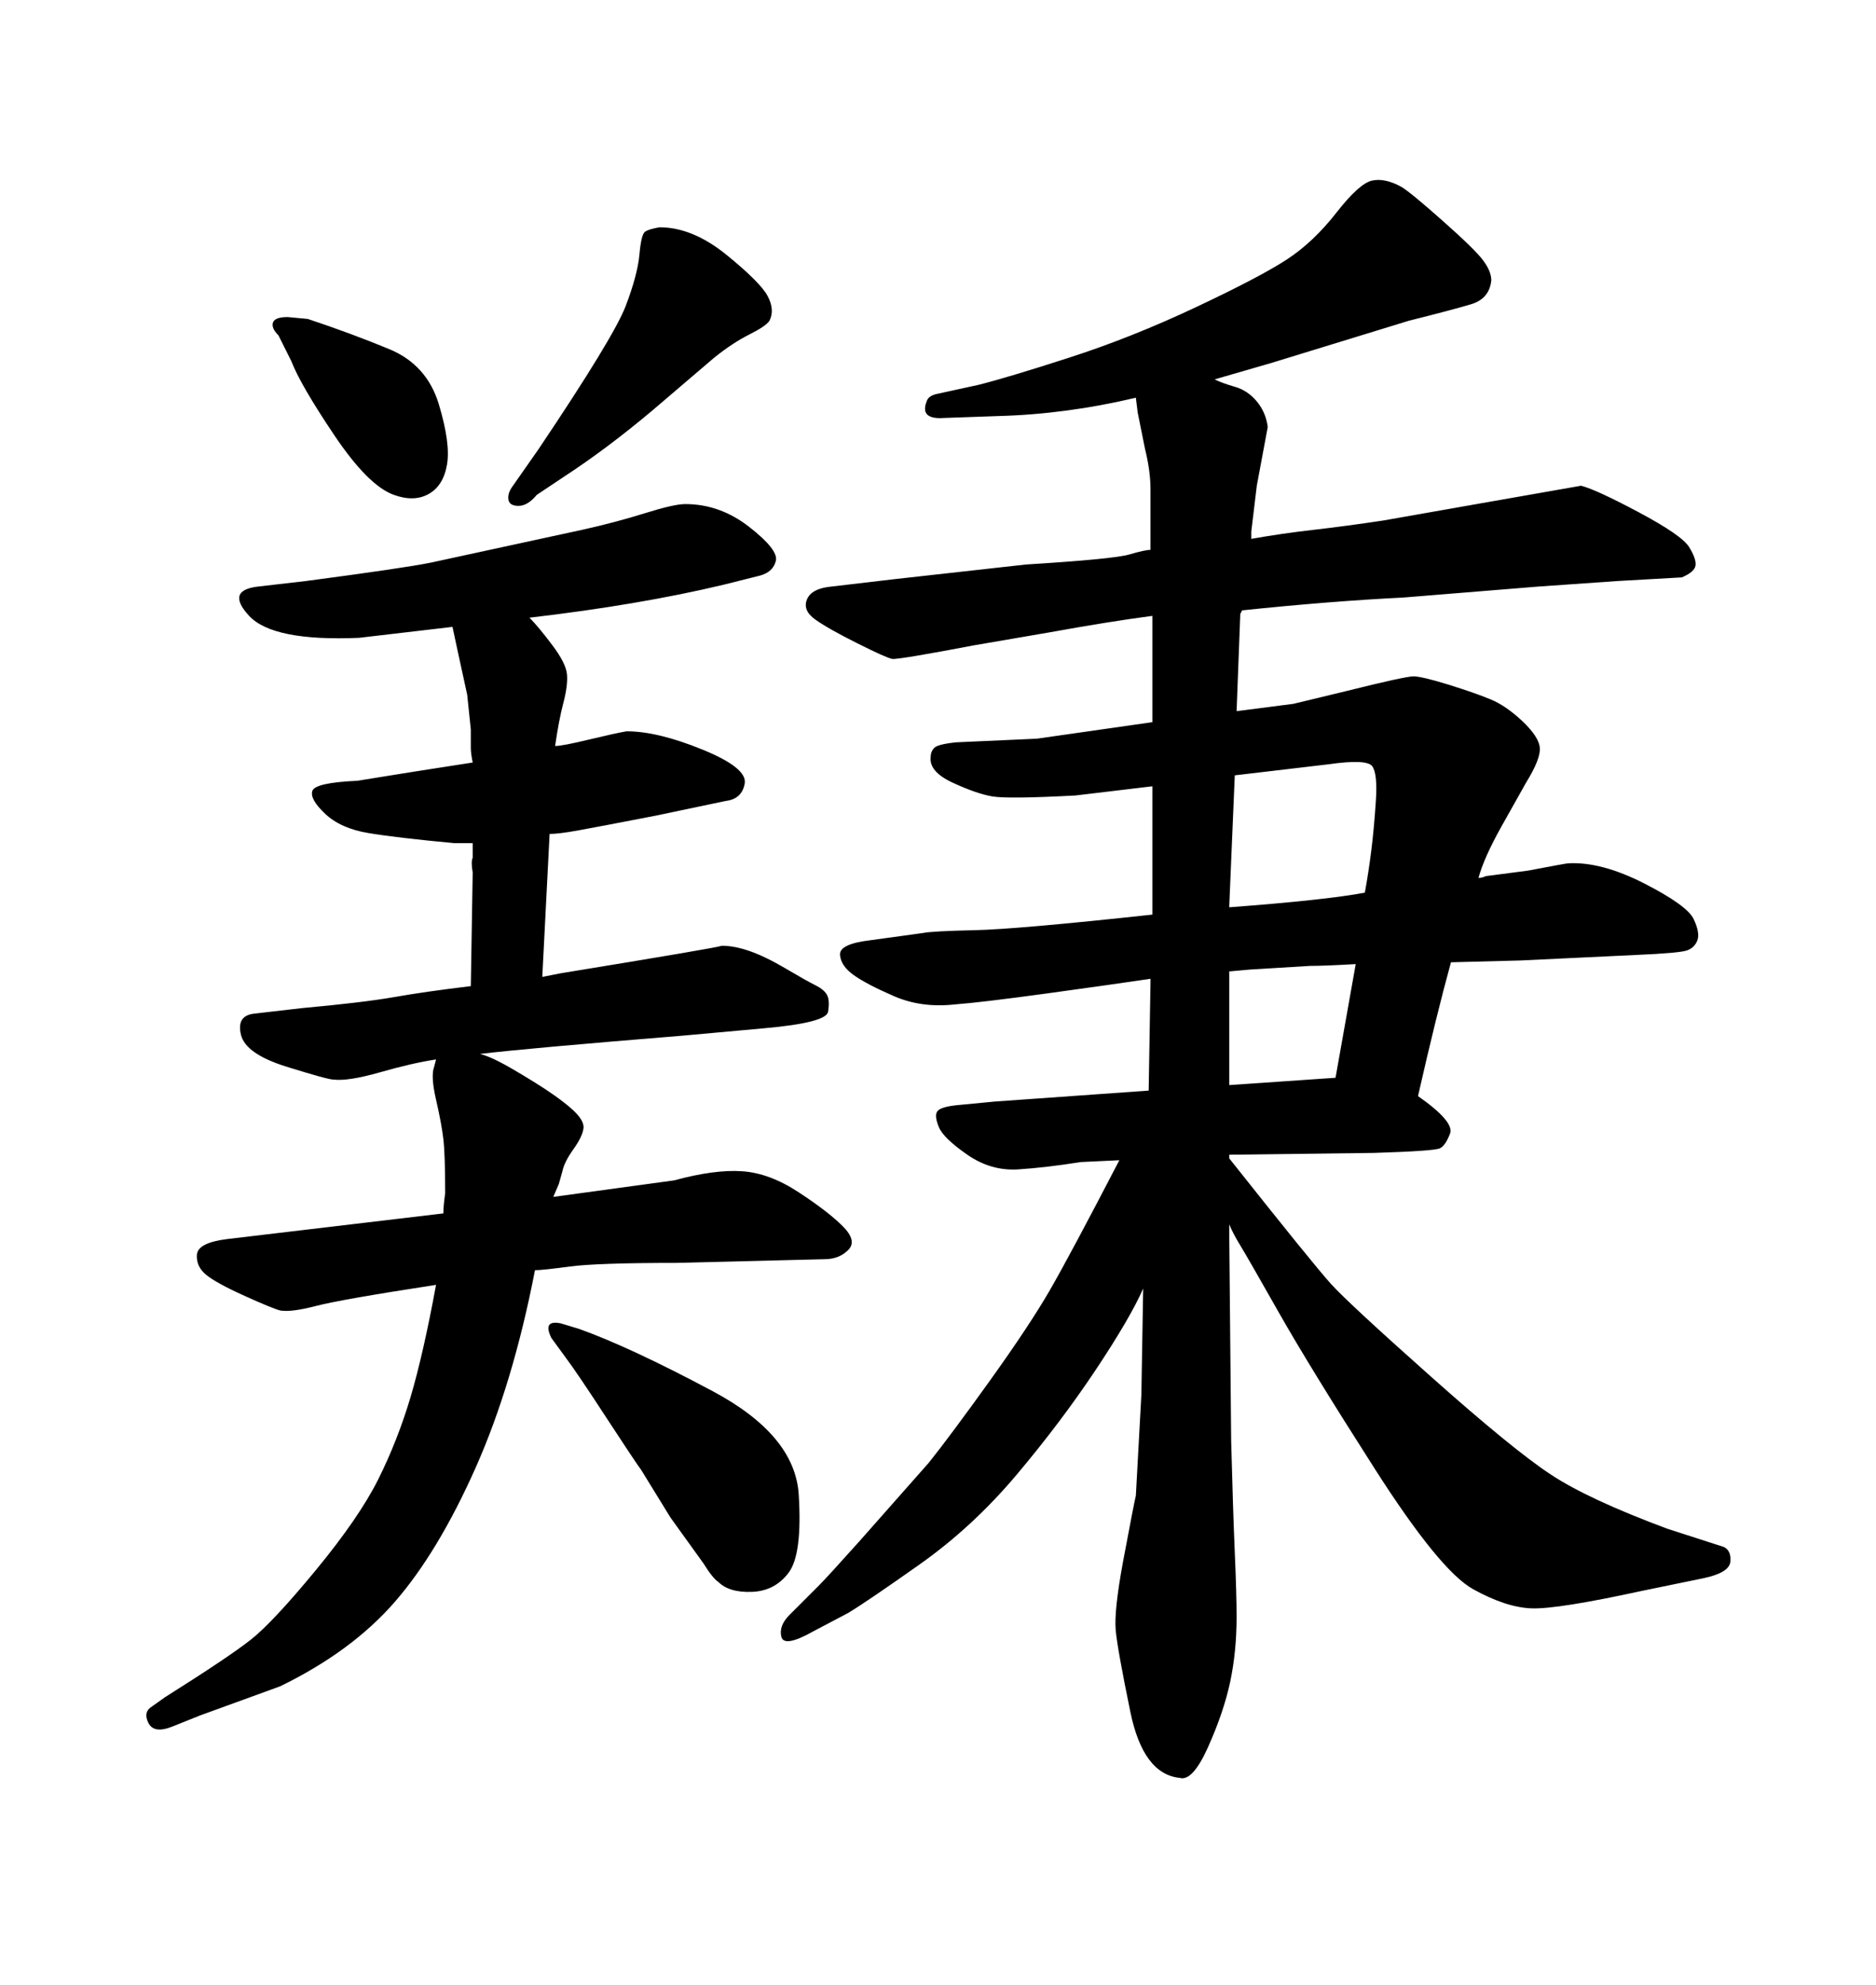 <svg xmlns="http://www.w3.org/2000/svg" xmlns:xlink="http://www.w3.org/1999/xlink" width="300" height="317.285"><path d="M179.00 185.45L179.00 185.45L172.85 185.74Q167.29 186.62 162.89 186.91Q158.50 187.21 154.69 184.57Q150.88 181.93 150.15 180.18Q149.41 178.42 149.85 177.69Q150.29 176.95 152.93 176.66L152.93 176.66L159.08 176.07L183.69 174.32L183.98 157.03L183.98 156.45Q178.13 157.32 167.43 158.79Q156.74 160.25 152.64 160.55L152.64 160.55Q147.36 161.13 142.97 159.23Q138.57 157.32 136.52 155.86Q134.47 154.39 134.33 152.64Q134.18 150.88 139.16 150.29L139.16 150.29L147.66 149.12Q149.12 148.83 155.86 148.68Q162.60 148.54 184.28 146.19L184.28 146.19L184.28 125.68L171.97 127.15Q161.13 127.73 158.64 127.29Q156.15 126.86 152.34 125.10Q148.54 123.34 148.83 121.00L148.83 121.00Q148.83 120.12 149.41 119.53Q150 118.95 152.93 118.65L152.93 118.65L165.82 118.07L184.28 115.43L184.28 99.61L184.28 98.44Q177.54 99.32 167.87 101.07L167.87 101.07L155.86 103.13Q143.55 105.47 142.68 105.32Q141.80 105.18 137.11 102.83Q132.42 100.49 130.37 99.02Q128.32 97.56 129.05 95.80Q129.79 94.04 133.01 93.75L133.01 93.75L142.97 92.58L164.06 90.23Q178.13 89.36 180.62 88.62Q183.11 87.89 183.98 87.89L183.98 87.89Q183.98 85.25 183.98 83.20Q183.98 81.15 183.98 78.22Q183.98 75.29 183.11 71.78L183.11 71.78L181.93 65.92L181.64 63.57Q170.51 66.21 159.67 66.50L159.67 66.50L151.17 66.80Q147.66 67.09 147.95 65.04L147.95 65.04Q147.95 64.75 148.24 64.01Q148.54 63.28 149.71 62.99L149.71 62.99L156.45 61.52Q161.13 60.35 171.09 57.13Q181.05 53.91 191.31 49.07Q201.56 44.24 205.81 41.46Q210.06 38.67 213.72 33.98Q217.38 29.30 219.43 28.86Q221.48 28.42 224.12 29.88L224.12 29.88Q225.59 30.76 230.71 35.30Q235.84 39.84 237.16 41.60Q238.48 43.36 238.48 44.82L238.48 44.82Q238.18 47.75 235.25 48.63Q232.32 49.51 225.29 51.27L225.29 51.27L203.32 58.01L194.24 60.64Q195.41 61.23 197.46 61.82Q199.51 62.40 200.98 64.16Q202.44 65.92 202.73 68.26L202.73 68.26L200.98 77.64L200.10 84.96L200.10 86.13Q205.08 85.25 210.21 84.67Q215.33 84.08 221.19 83.20L221.19 83.20L236.13 80.57L252.83 77.64Q255.18 78.22 262.06 81.88Q268.95 85.55 270.12 87.45Q271.29 89.36 271.14 90.38Q271.00 91.41 268.95 92.29L268.95 92.29L258.69 92.87L246.09 93.75L224.41 95.51Q212.70 96.09 198.63 97.56L198.63 97.56L198.34 98.14L197.75 113.67L206.84 112.50L215.33 110.45Q224.71 108.11 226.03 108.11Q227.34 108.11 231.59 109.42Q235.84 110.74 238.33 111.77Q240.82 112.79 243.46 115.28Q246.09 117.77 246.24 119.53Q246.39 121.29 244.04 125.10L244.04 125.10Q242.87 127.15 240.09 132.13Q237.30 137.11 236.43 140.33L236.43 140.33Q237.01 140.33 237.60 140.04L237.60 140.04L244.34 139.16Q250.49 137.99 250.78 137.99L250.78 137.99Q256.05 137.70 262.94 141.21Q269.82 144.73 270.85 146.92Q271.88 149.12 271.44 150.29Q271.00 151.46 269.82 151.90Q268.65 152.34 261.62 152.64L261.62 152.64L243.16 153.52L232.03 153.81Q229.69 162.30 226.76 175.20L226.76 175.20Q232.62 179.30 231.88 181.20Q231.15 183.11 230.27 183.54Q229.39 183.98 219.73 184.28L219.73 184.28L196.58 184.57L196.58 185.16Q210.06 202.15 212.84 205.22Q215.63 208.30 228.81 220.02Q241.99 231.74 248.00 235.69Q254.00 239.65 266.60 244.34L266.60 244.34L275.68 247.27Q276.86 247.85 276.71 249.61Q276.56 251.37 272.46 252.25L272.46 252.25L262.50 254.30Q249.02 257.23 244.92 257.08Q240.82 256.93 235.55 254.00Q230.27 251.07 219.87 234.81Q209.47 218.55 204.49 209.77Q199.51 200.98 198.34 199.07Q197.17 197.17 196.58 195.70L196.58 195.70L196.58 198.05L196.88 230.27Q197.17 241.41 197.46 248.14Q197.75 254.88 197.75 258.40L197.75 258.40Q197.75 263.96 196.73 268.80Q195.70 273.63 193.21 279.20Q190.72 284.77 188.67 284.18L188.67 284.18Q182.81 283.59 180.76 273.63Q178.71 263.67 178.42 260.60Q178.13 257.52 179.59 249.61L179.59 249.61Q181.35 240.23 181.64 239.06L181.64 239.06L182.52 222.95L182.81 205.96Q180.76 210.64 175.20 218.99Q169.63 227.34 162.60 235.69Q155.57 244.04 147.07 250.05Q138.57 256.05 135.64 257.81L135.64 257.81L130.08 260.74Q125.39 263.38 124.95 261.62Q124.51 259.86 126.27 258.11L126.27 258.11L130.96 253.42Q132.42 251.95 137.40 246.39L137.40 246.39L148.54 233.79Q152.05 229.39 158.35 220.61Q164.65 211.82 167.87 206.25Q171.09 200.68 179.00 185.45ZM218.26 142.68L218.26 142.68Q218.85 139.45 219.29 135.94Q219.73 132.42 220.02 128.03Q220.31 123.63 219.43 122.46Q218.55 121.29 212.40 122.17L212.40 122.17L197.46 123.93L196.58 144.73L196.58 145.02Q212.11 143.85 218.26 142.68ZM216.80 154.10L216.80 154.10Q211.82 154.39 209.47 154.39L209.47 154.39L199.80 154.98L196.58 155.27L196.58 173.44L213.57 172.27Q215.33 162.30 216.80 154.10ZM46.00 50.68L49.22 50.98Q56.25 53.32 62.26 55.81Q68.26 58.30 70.17 64.60Q72.07 70.90 71.48 74.27Q70.90 77.64 68.55 78.96Q66.21 80.27 62.99 79.10L62.99 79.10Q58.89 77.64 53.47 69.58Q48.05 61.52 46.58 57.71L46.58 57.71L44.53 53.61Q43.36 52.44 43.65 51.56Q43.95 50.68 46.00 50.68L46.00 50.68ZM90.23 76.17L85.84 79.10Q84.38 80.86 82.91 80.86Q81.45 80.86 81.30 79.83Q81.15 78.81 82.03 77.64L82.03 77.64L86.13 71.78Q98.14 53.91 100.05 48.93Q101.95 43.95 102.25 40.72Q102.54 37.50 103.13 37.06Q103.71 36.62 105.47 36.33L105.47 36.33Q110.74 36.33 116.16 40.72Q121.58 45.12 122.75 47.31Q123.93 49.51 123.05 51.27L123.05 51.27Q122.46 52.15 119.82 53.47Q117.19 54.79 114.26 57.13L114.26 57.13L104.30 65.63Q96.97 71.78 90.23 76.17L90.23 76.17ZM85.55 203.03L85.55 203.03Q82.03 221.19 76.03 234.67Q70.02 248.14 63.13 256.05Q56.25 263.96 44.82 269.53L44.82 269.53L31.93 274.22L27.54 275.98Q24.61 277.15 23.73 275.39Q22.85 273.63 24.32 272.75L24.32 272.75L26.37 271.29Q36.62 264.84 40.14 262.06Q43.65 259.28 50.54 250.93Q57.42 242.58 60.50 236.43Q63.57 230.27 65.63 223.39Q67.68 216.50 69.73 205.37L69.73 205.37Q54.49 207.71 50.54 208.74Q46.58 209.77 44.82 209.47L44.82 209.47Q43.65 209.18 39.11 207.13Q34.57 205.08 32.96 203.76Q31.35 202.44 31.49 200.54Q31.64 198.63 36.33 198.05L36.33 198.05L70.90 193.95Q70.90 192.77 71.19 190.72L71.19 190.72Q71.19 184.57 70.90 182.08Q70.61 179.59 69.73 175.78Q68.85 171.97 69.43 170.51L69.43 170.51L69.73 169.34Q65.92 169.92 60.79 171.39Q55.66 172.85 53.32 172.56L53.32 172.56Q52.44 172.56 45.85 170.51Q39.26 168.46 38.53 165.38Q37.79 162.30 40.72 162.01L40.72 162.01L48.34 161.13Q58.01 160.25 62.99 159.38Q67.97 158.50 75.29 157.62L75.29 157.62L75.59 139.45Q75.29 137.70 75.59 137.11L75.59 137.11L75.59 134.77L74.71 134.77L72.66 134.77Q63.28 133.89 58.89 133.15Q54.49 132.42 52.00 130.08Q49.51 127.73 49.95 126.42Q50.39 125.10 57.13 124.80L57.13 124.80L66.21 123.34L75.59 121.88Q75.29 120.41 75.29 119.53L75.29 119.53L75.29 116.60Q75 113.67 74.71 111.04L74.71 111.04L73.24 104.30Q72.66 101.66 72.36 100.20L72.36 100.20L57.42 101.95Q43.65 102.54 39.84 98.44Q36.04 94.34 41.31 93.75L41.31 93.75L48.93 92.87Q64.45 90.82 68.85 89.94L68.85 89.94L93.16 84.67Q98.44 83.50 103.13 82.03Q107.81 80.57 109.57 80.57L109.57 80.57Q115.14 80.57 119.82 84.23Q124.51 87.89 124.07 89.65Q123.63 91.41 121.58 91.99L121.58 91.99L115.72 93.46Q102.25 96.68 84.67 98.73L84.67 98.73Q86.13 100.20 88.33 103.13Q90.53 106.05 90.67 107.81Q90.82 109.57 90.09 112.35Q89.36 115.14 88.77 119.24L88.77 119.24Q89.94 119.24 94.19 118.21Q98.44 117.19 100.20 116.89L100.20 116.89Q105.18 116.89 112.35 119.82Q119.53 122.75 119.09 125.24Q118.65 127.73 116.02 128.03L116.02 128.03L104.88 130.37Q95.80 132.13 92.58 132.71Q89.36 133.30 87.89 133.30L87.89 133.30L86.72 156.15L89.65 155.57Q114.84 151.46 115.43 151.17L115.43 151.17Q117.48 151.17 119.97 152.05Q122.46 152.93 125.68 154.83Q128.91 156.74 130.37 157.47Q131.84 158.20 132.28 159.08Q132.71 159.96 132.42 161.72Q132.13 163.48 122.17 164.36L122.17 164.36L109.28 165.53Q84.08 167.58 76.76 168.46L76.76 168.46Q77.93 168.75 79.69 169.63Q81.45 170.51 85.25 172.85Q89.06 175.20 91.26 177.10Q93.46 179.00 93.31 180.32Q93.16 181.64 91.70 183.69Q90.23 185.74 89.94 187.21L89.94 187.21L89.36 189.26L88.48 191.31L107.81 188.67Q114.26 186.91 118.65 187.21Q123.05 187.50 127.73 190.58Q132.42 193.65 134.77 196.00Q137.11 198.34 135.64 199.80Q134.18 201.27 131.84 201.27L131.84 201.27L108.11 201.86Q95.51 201.86 91.11 202.44Q86.72 203.03 85.55 203.03ZM90.53 217.09L88.18 213.87Q86.72 210.94 89.65 211.52L89.65 211.52L92.58 212.40Q100.78 215.33 113.96 222.36Q127.15 229.39 127.73 238.92Q128.32 248.44 126.12 251.37Q123.93 254.30 120.26 254.44Q116.60 254.59 114.84 252.83L114.84 252.83Q113.96 252.25 112.50 249.90L112.50 249.90L107.23 242.58L102.54 234.96Q101.66 233.79 96.97 226.61Q92.29 219.43 90.53 217.09L90.53 217.09Z"/></svg>